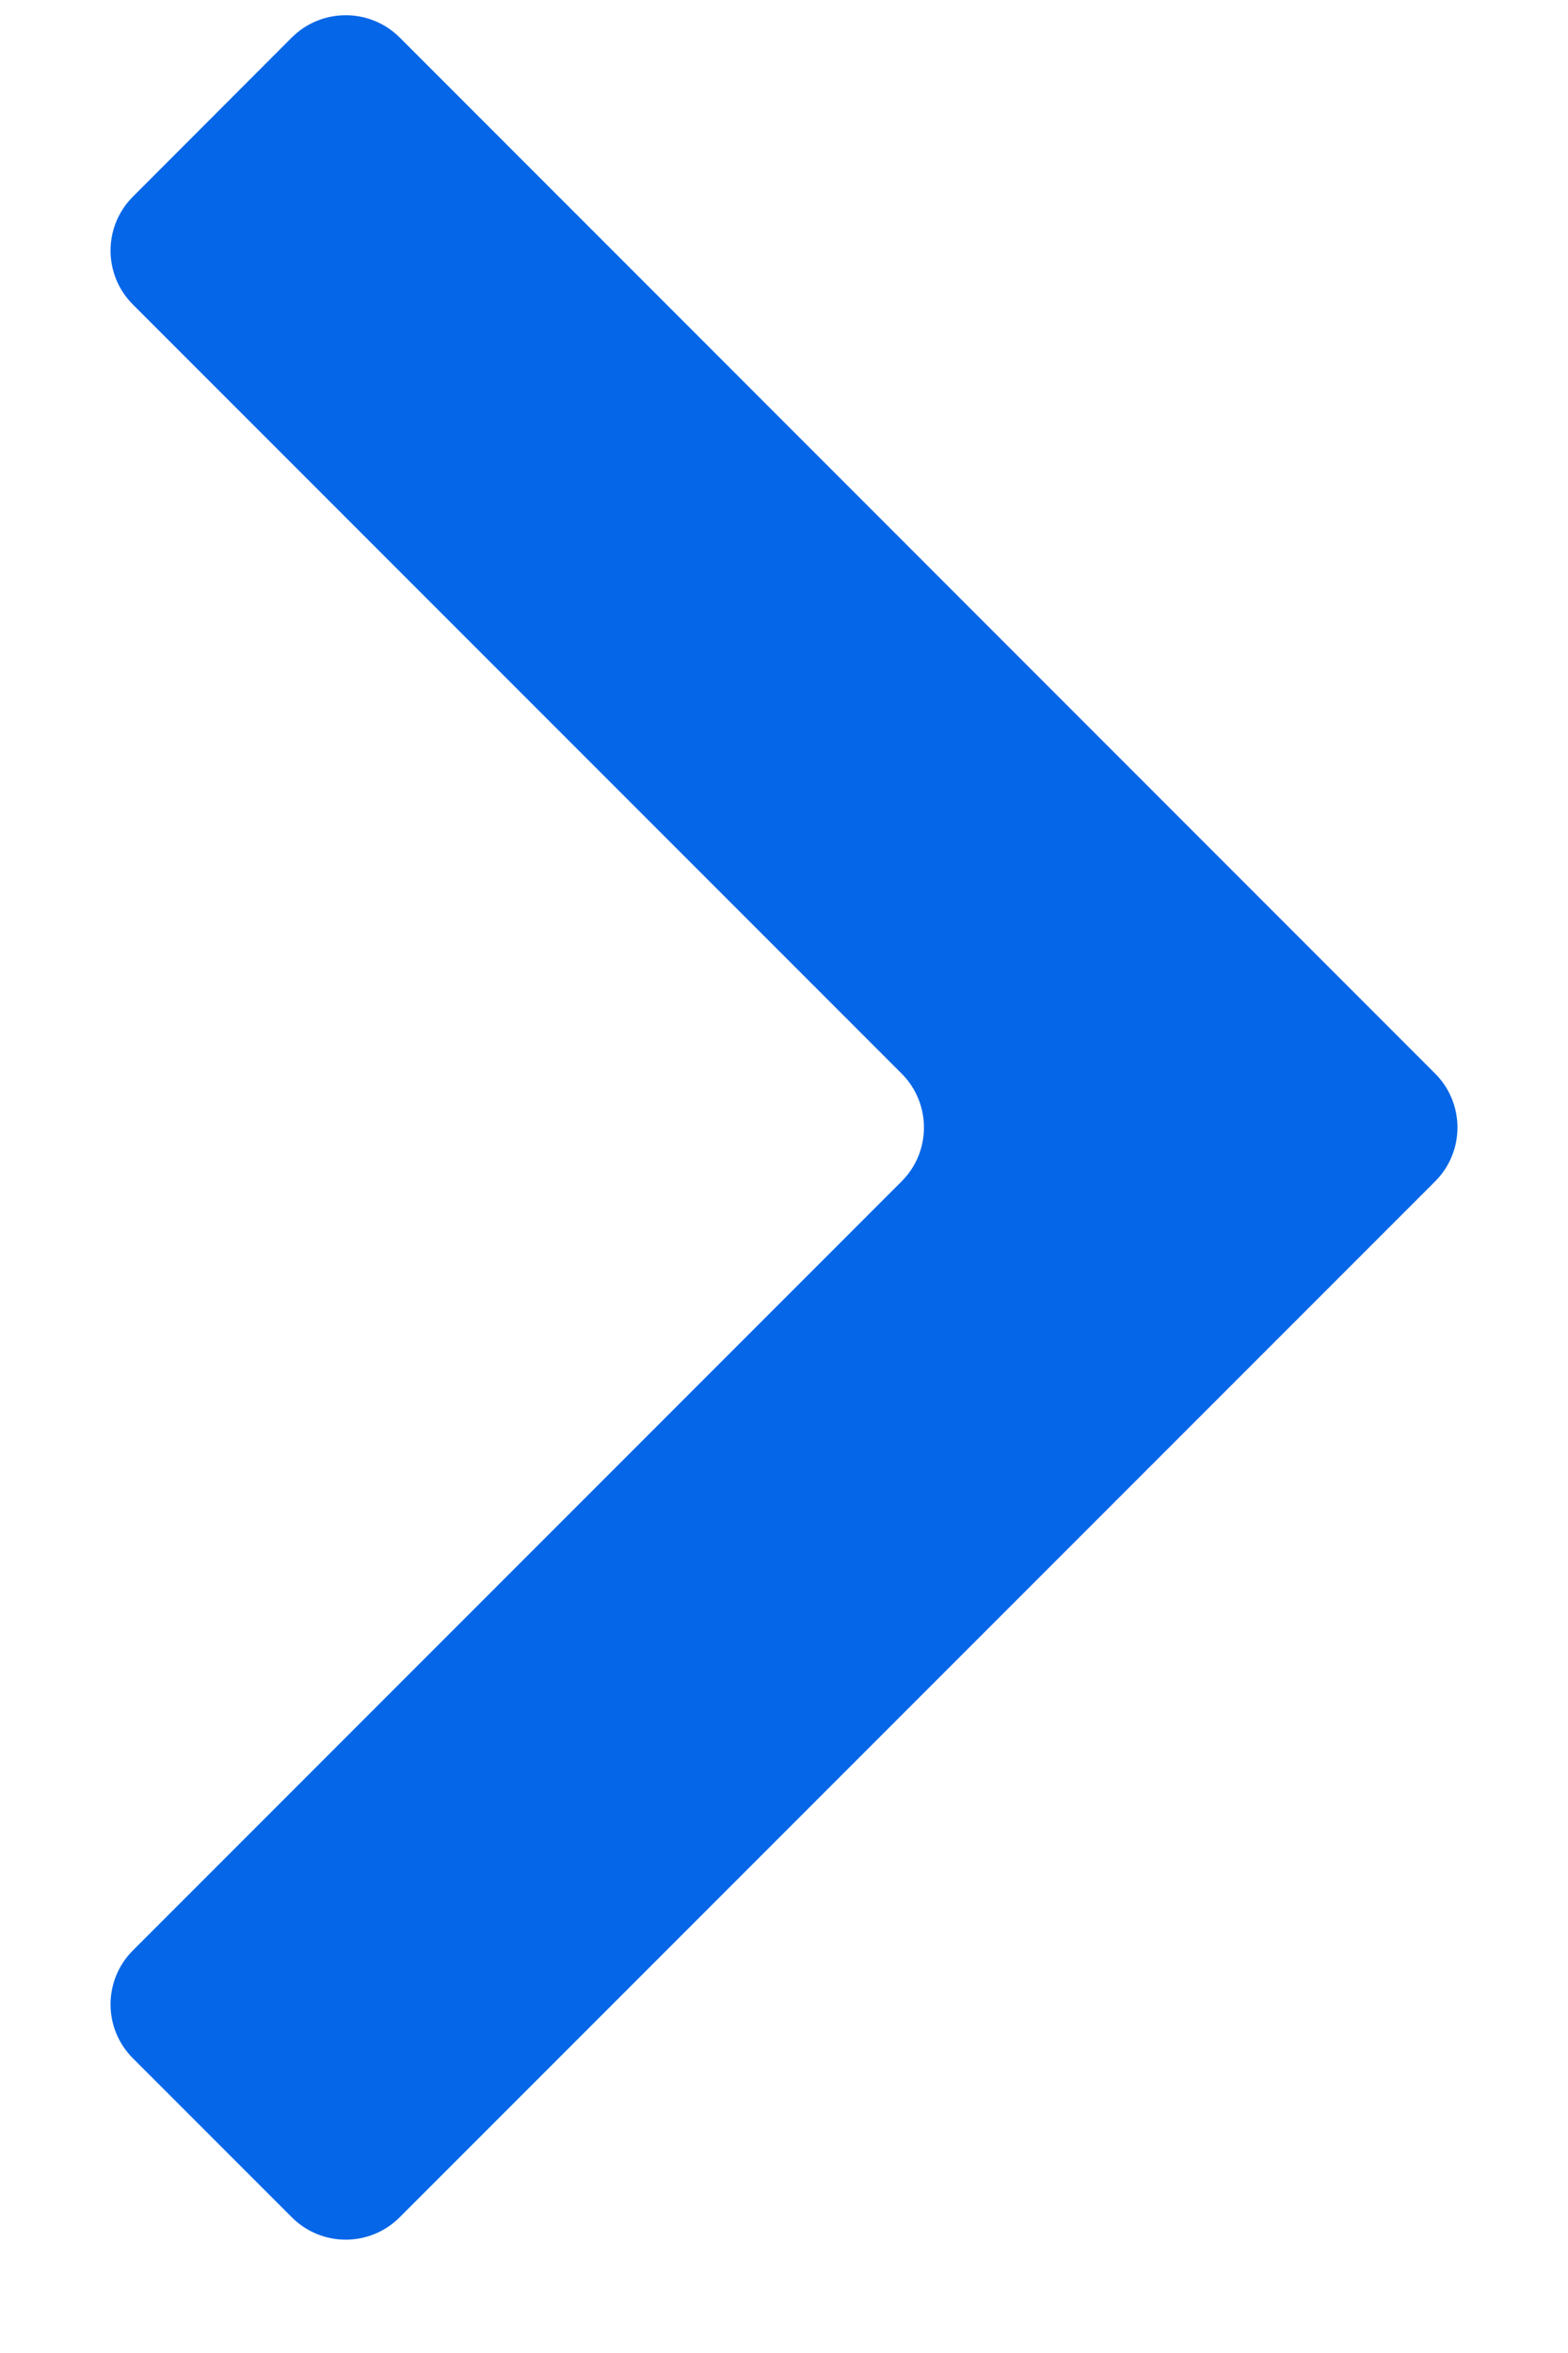 <svg width="8" height="12" viewBox="0 0 8 12" fill="none" xmlns="http://www.w3.org/2000/svg">
<path d="M4.6 6.025C4.752 5.873 4.752 5.627 4.6 5.475L0.678 1.553C0.526 1.401 0.526 1.155 0.678 1.003L1.489 0.191C1.641 0.04 1.887 0.04 2.039 0.191L7.322 5.475C7.474 5.627 7.474 5.873 7.322 6.025L2.039 11.308C1.887 11.46 1.641 11.46 1.489 11.308L0.678 10.497C0.526 10.345 0.526 10.099 0.678 9.947L4.6 6.025Z" fill="#0566E7"/>
</svg>
